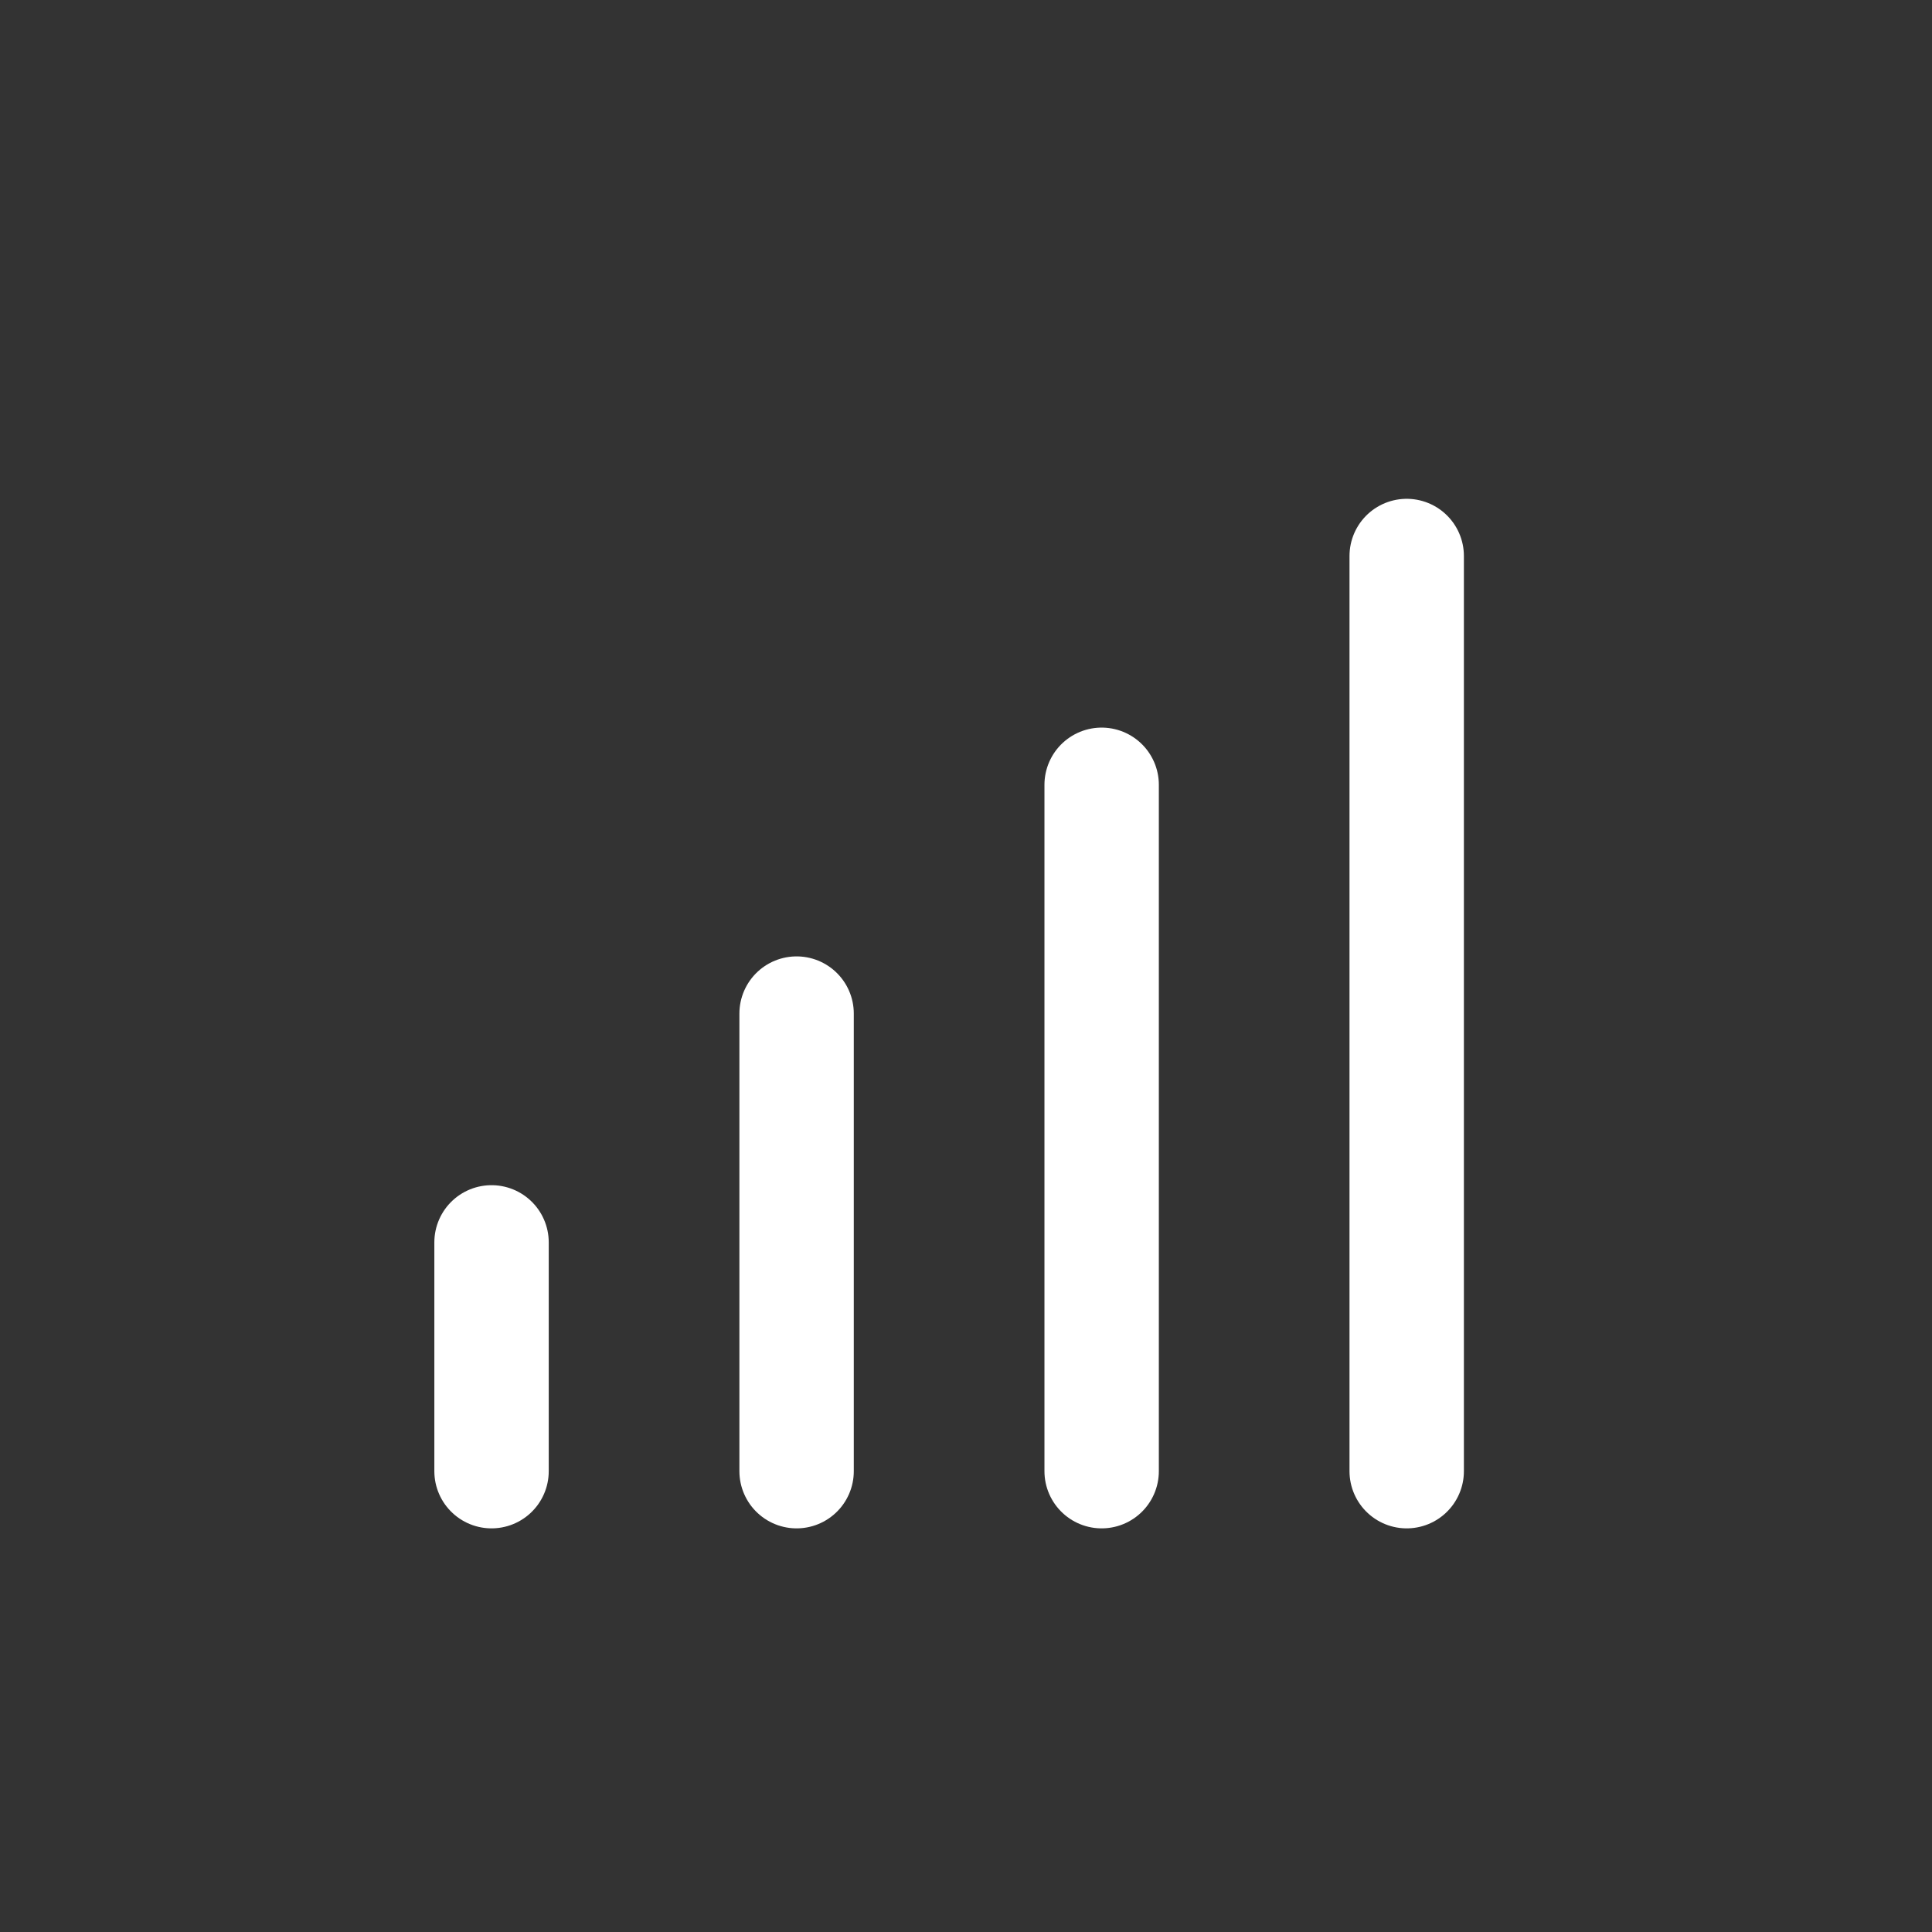 <svg width="19" height="19" viewBox="0 0 19 19" fill="none" xmlns="http://www.w3.org/2000/svg">
<rect x="0" y="0" width="19" height="19" fill="#333333" stroke="none"/>
<path d="M4.834 14.468V12.218" stroke="white" stroke-width="1.125" stroke-linecap="round" stroke-linejoin="round"/>
<path d="M7.834 14.468V9.968" stroke="white" stroke-width="1.125" stroke-linecap="round" stroke-linejoin="round"/>
<path d="M10.834 14.468V7.718" stroke="white" stroke-width="1.125" stroke-linecap="round" stroke-linejoin="round"/>
<path d="M13.834 14.468V5.468" stroke="white" stroke-width="1.125" stroke-linecap="round" stroke-linejoin="round"/>
</svg>
